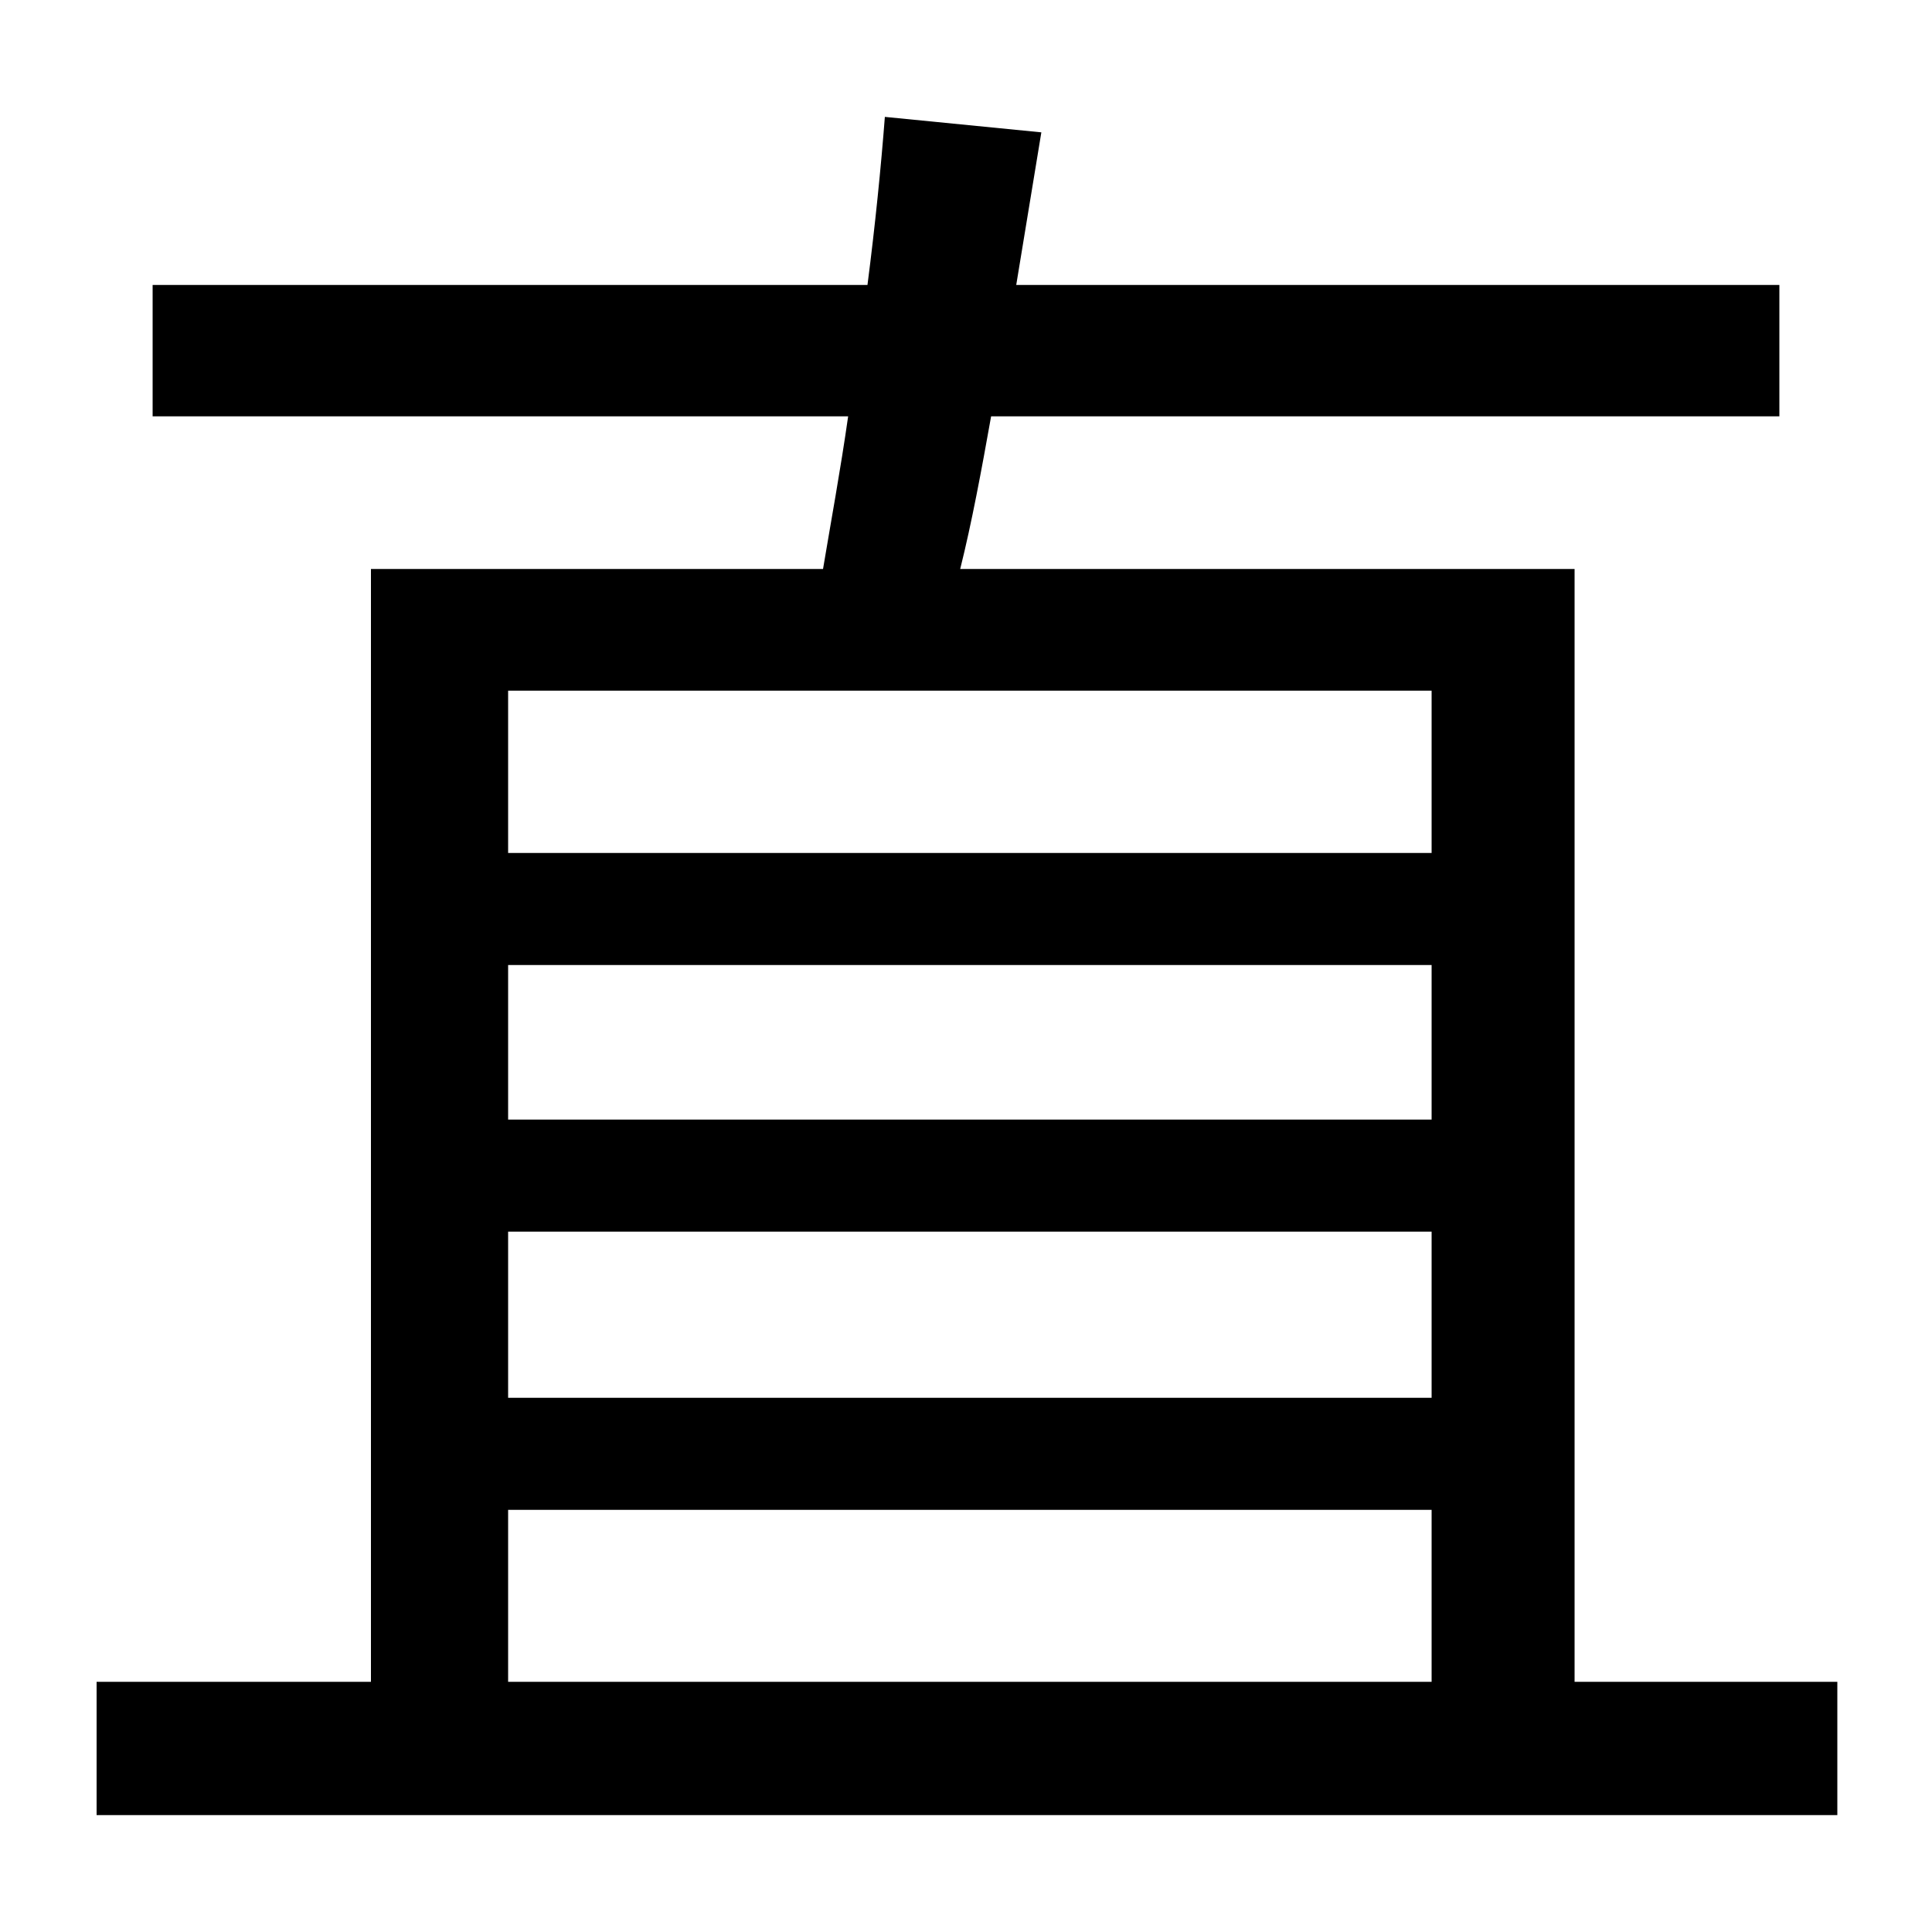 <svg id="Layer_1" data-name="Layer 1" xmlns="http://www.w3.org/2000/svg" viewBox="0 0 300 300"><title>4.2</title><path d="M285.3,261.15v20.7H15v-20.7H57.6V88.35h70.2c1.2-7.2,2.7-15.3,3.9-23.7H23.7V44.25h111c1.2-9.3,2.1-18.3,2.7-26.1l24.3,2.4-3.9,23.7H276.3v20.4H153.9c-1.5,8.4-3,16.5-4.8,23.7h95.4v172.8ZM78.9,107.25v25.2H222.3v-25.2Zm143.4,42.6H78.9v24H222.3ZM78.9,217.05H222.3v-25.8H78.9Zm0,44.1H222.3v-26.7H78.9Z"/></svg>